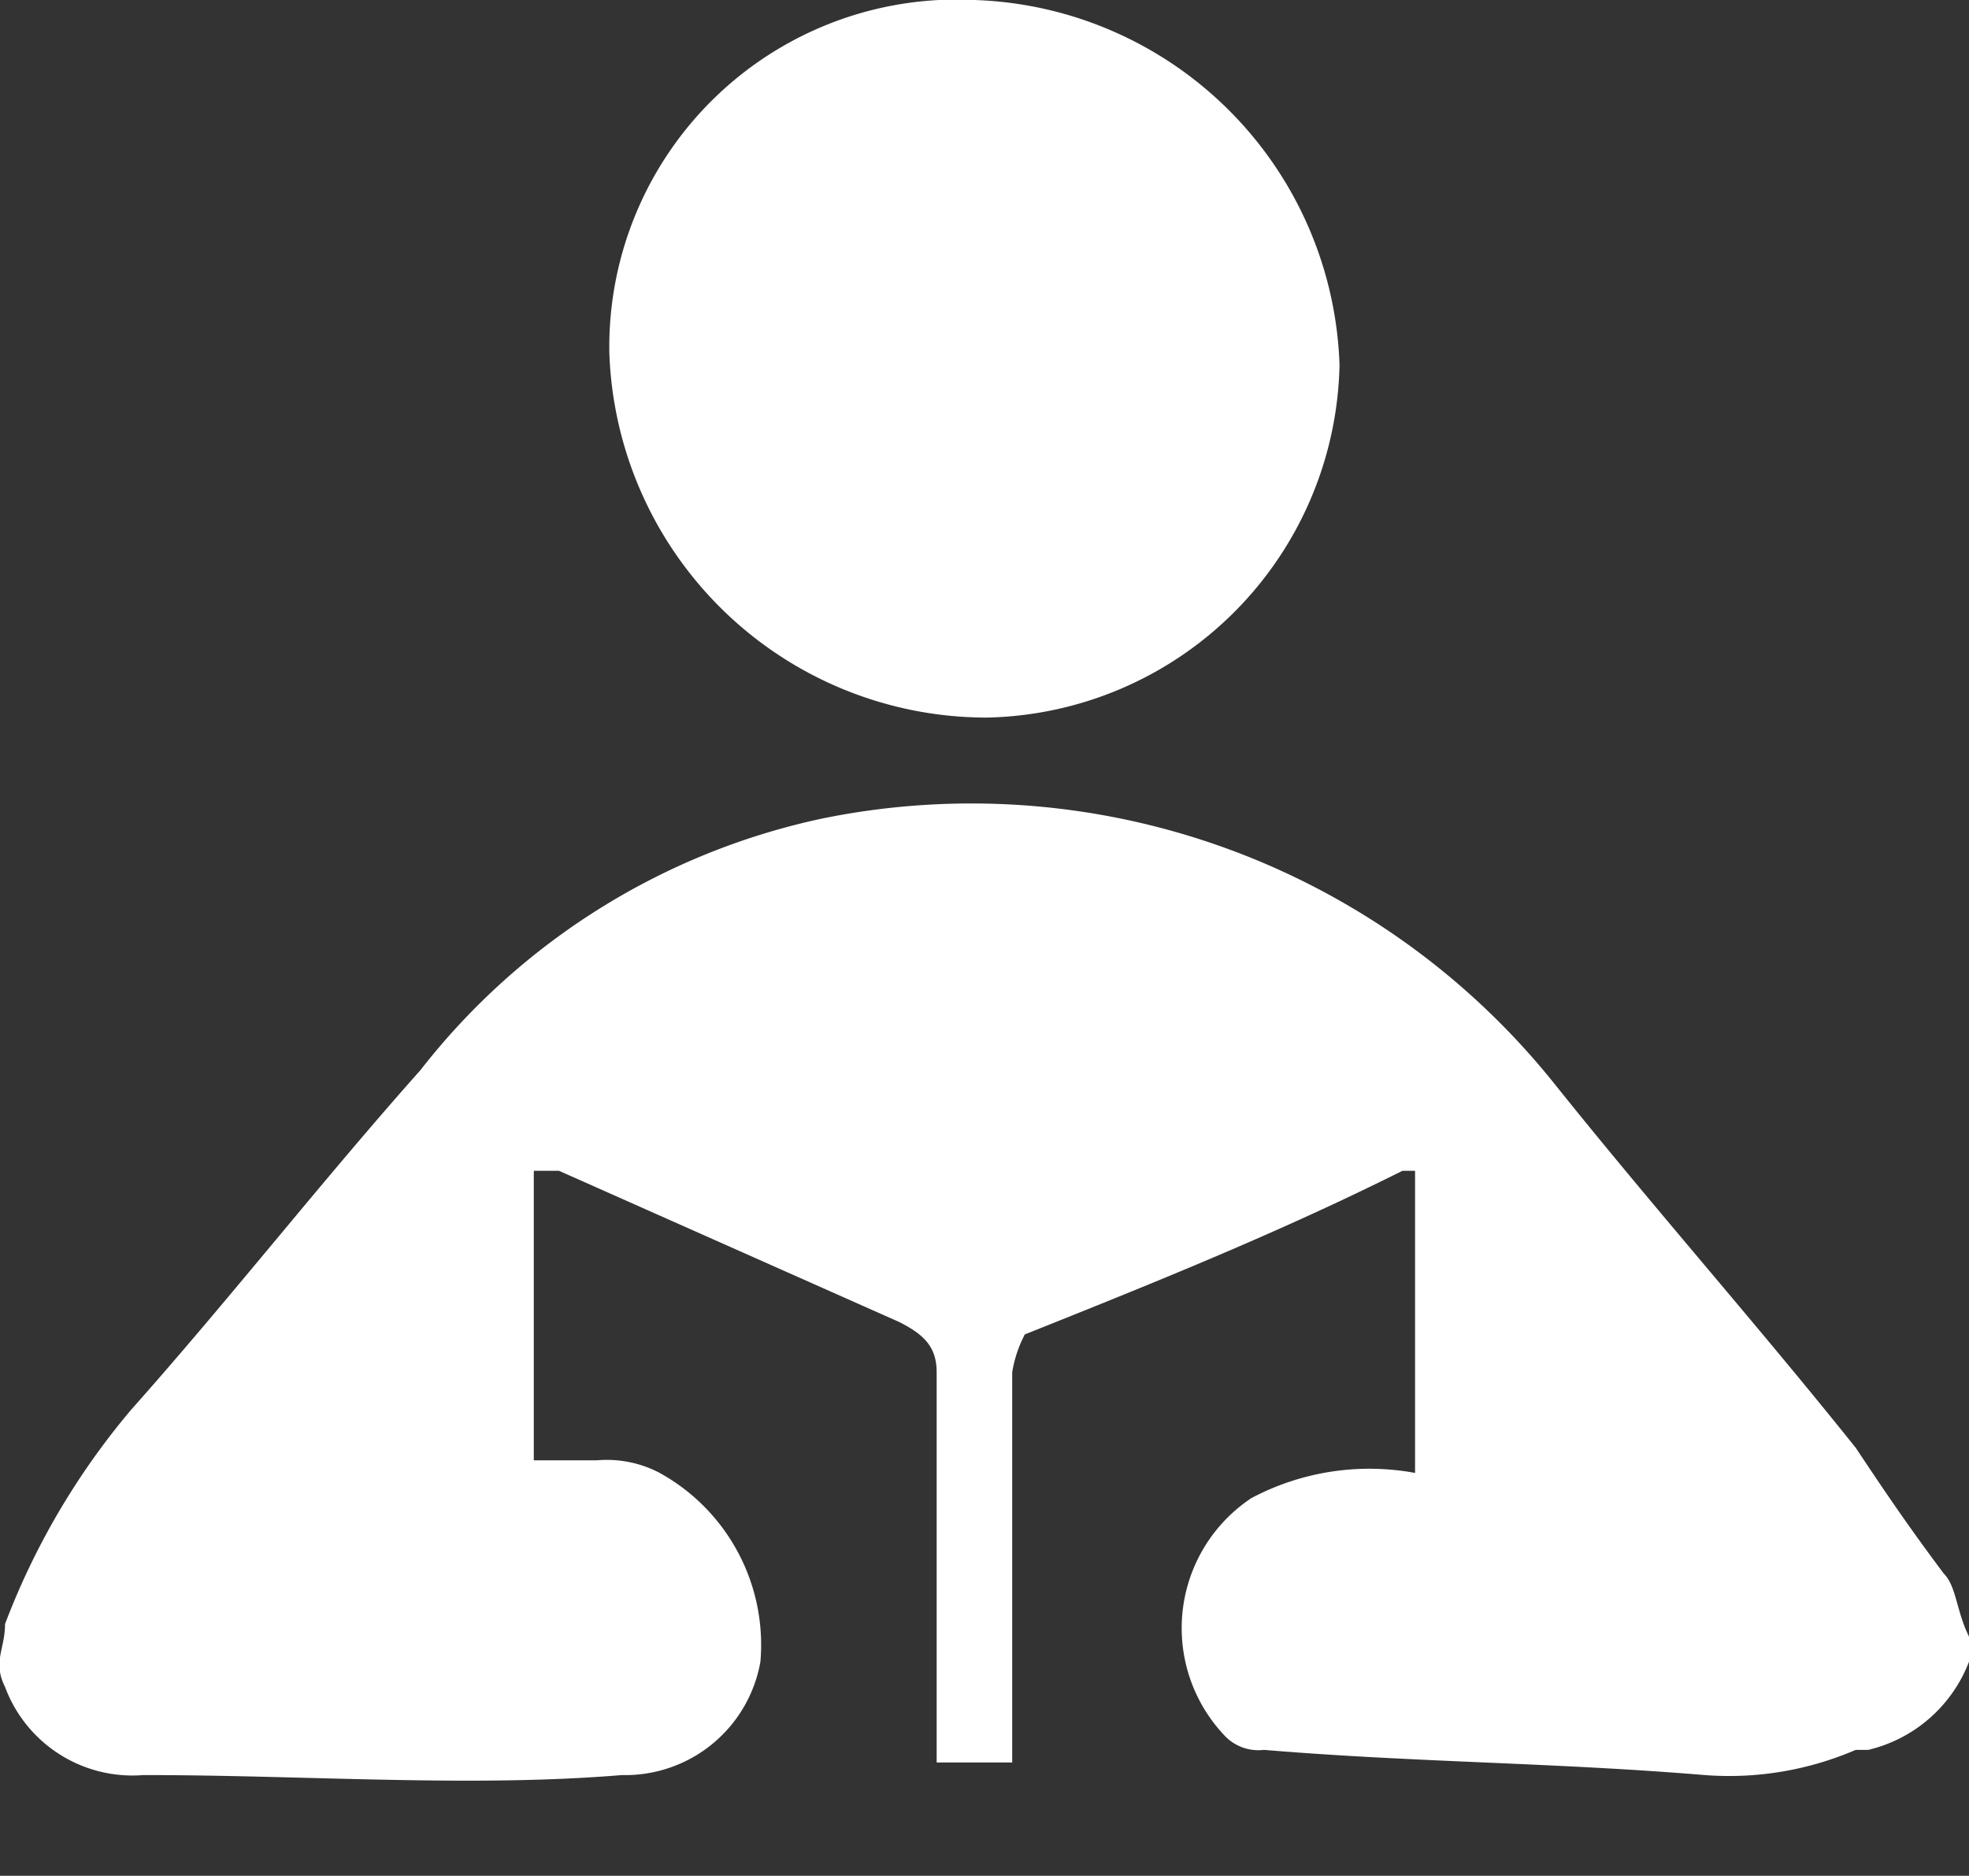 <svg id="28f72f9c-b3f4-423d-a896-cab97c556deb" data-name="Layer 1" xmlns="http://www.w3.org/2000/svg" viewBox="0 0 15.64 14.9"><rect x="0" y="0" width="15.64" height="14.9" fill="#333333" stroke="none"/><title>student-resources</title><g id="91178215-cdd0-45db-97df-a53562d58ebc" data-name="Layer 2"><g id="74fa2eff-243a-481b-ab4c-09f7124fd71a" data-name="Layer 1-2"><path d="M.3,13.9a1.08,1.08,0,0,0,1.1.7c1.3,0,2.6.1,3.8,0a1.09,1.09,0,0,0,1.1-.9,1.56,1.56,0,0,0-.8-1.5.9.9,0,0,0-.5-.1H4.5V9.8h.2L7.4,11c.2.1.3.2.3.4v3.1h.6V11.4a1,1,0,0,1,.1-.3c1-.4,2-.8,3-1.3h.1v2.4a2,2,0,0,0-1.3.2,1.24,1.24,0,0,0-.2,1.9.37.37,0,0,0,.3.1c1.2.1,2.3.1,3.5.2a2.54,2.54,0,0,0,1.2-.2,1.79,1.79,0,0,0,.7-.5v1.5H.3Z" transform="translate(-0.26 -0.5)" style="fill:none"/><path d="M8.1,6.2a2.86,2.86,0,0,0,2.8-2.8A3,3,0,0,0,8,.5,2.76,2.76,0,0,0,5.1,3.3,3,3,0,0,0,8.1,6.2Z" transform="translate(-0.26 -0.5)" style="fill:#fff"/><path d="M15.7,13h0c-.3-.4-.5-.7-.7-1-.8-1-1.6-1.9-2.4-2.9A5.93,5.93,0,0,0,6.8,7,5.5,5.5,0,0,0,3.6,9c-.8.9-1.5,1.8-2.3,2.7a5.85,5.85,0,0,0-1,1.7c0,.2-.1.3,0,.5a1.08,1.08,0,0,0,1.1.7c1.3,0,2.6.1,3.8,0a1.09,1.09,0,0,0,1.1-.9,1.56,1.56,0,0,0-.8-1.5.9.9,0,0,0-.5-.1H4.5V9.8h.2L7.4,11c.2.1.3.2.3.4v3.1h.6V11.4a1,1,0,0,1,.1-.3c1-.4,2-.8,3-1.3h.1v2.4a2,2,0,0,0-1.3.2,1.24,1.24,0,0,0-.2,1.9.37.37,0,0,0,.3.1c1.2.1,2.3.1,3.5.2a2.54,2.54,0,0,0,1.2-.2h.1a1.14,1.14,0,0,0,.8-.7v-.2h0C15.8,13.3,15.8,13.1,15.7,13Z" transform="translate(-0.26 -0.5)" style="fill:#fff"/></g></g></svg>